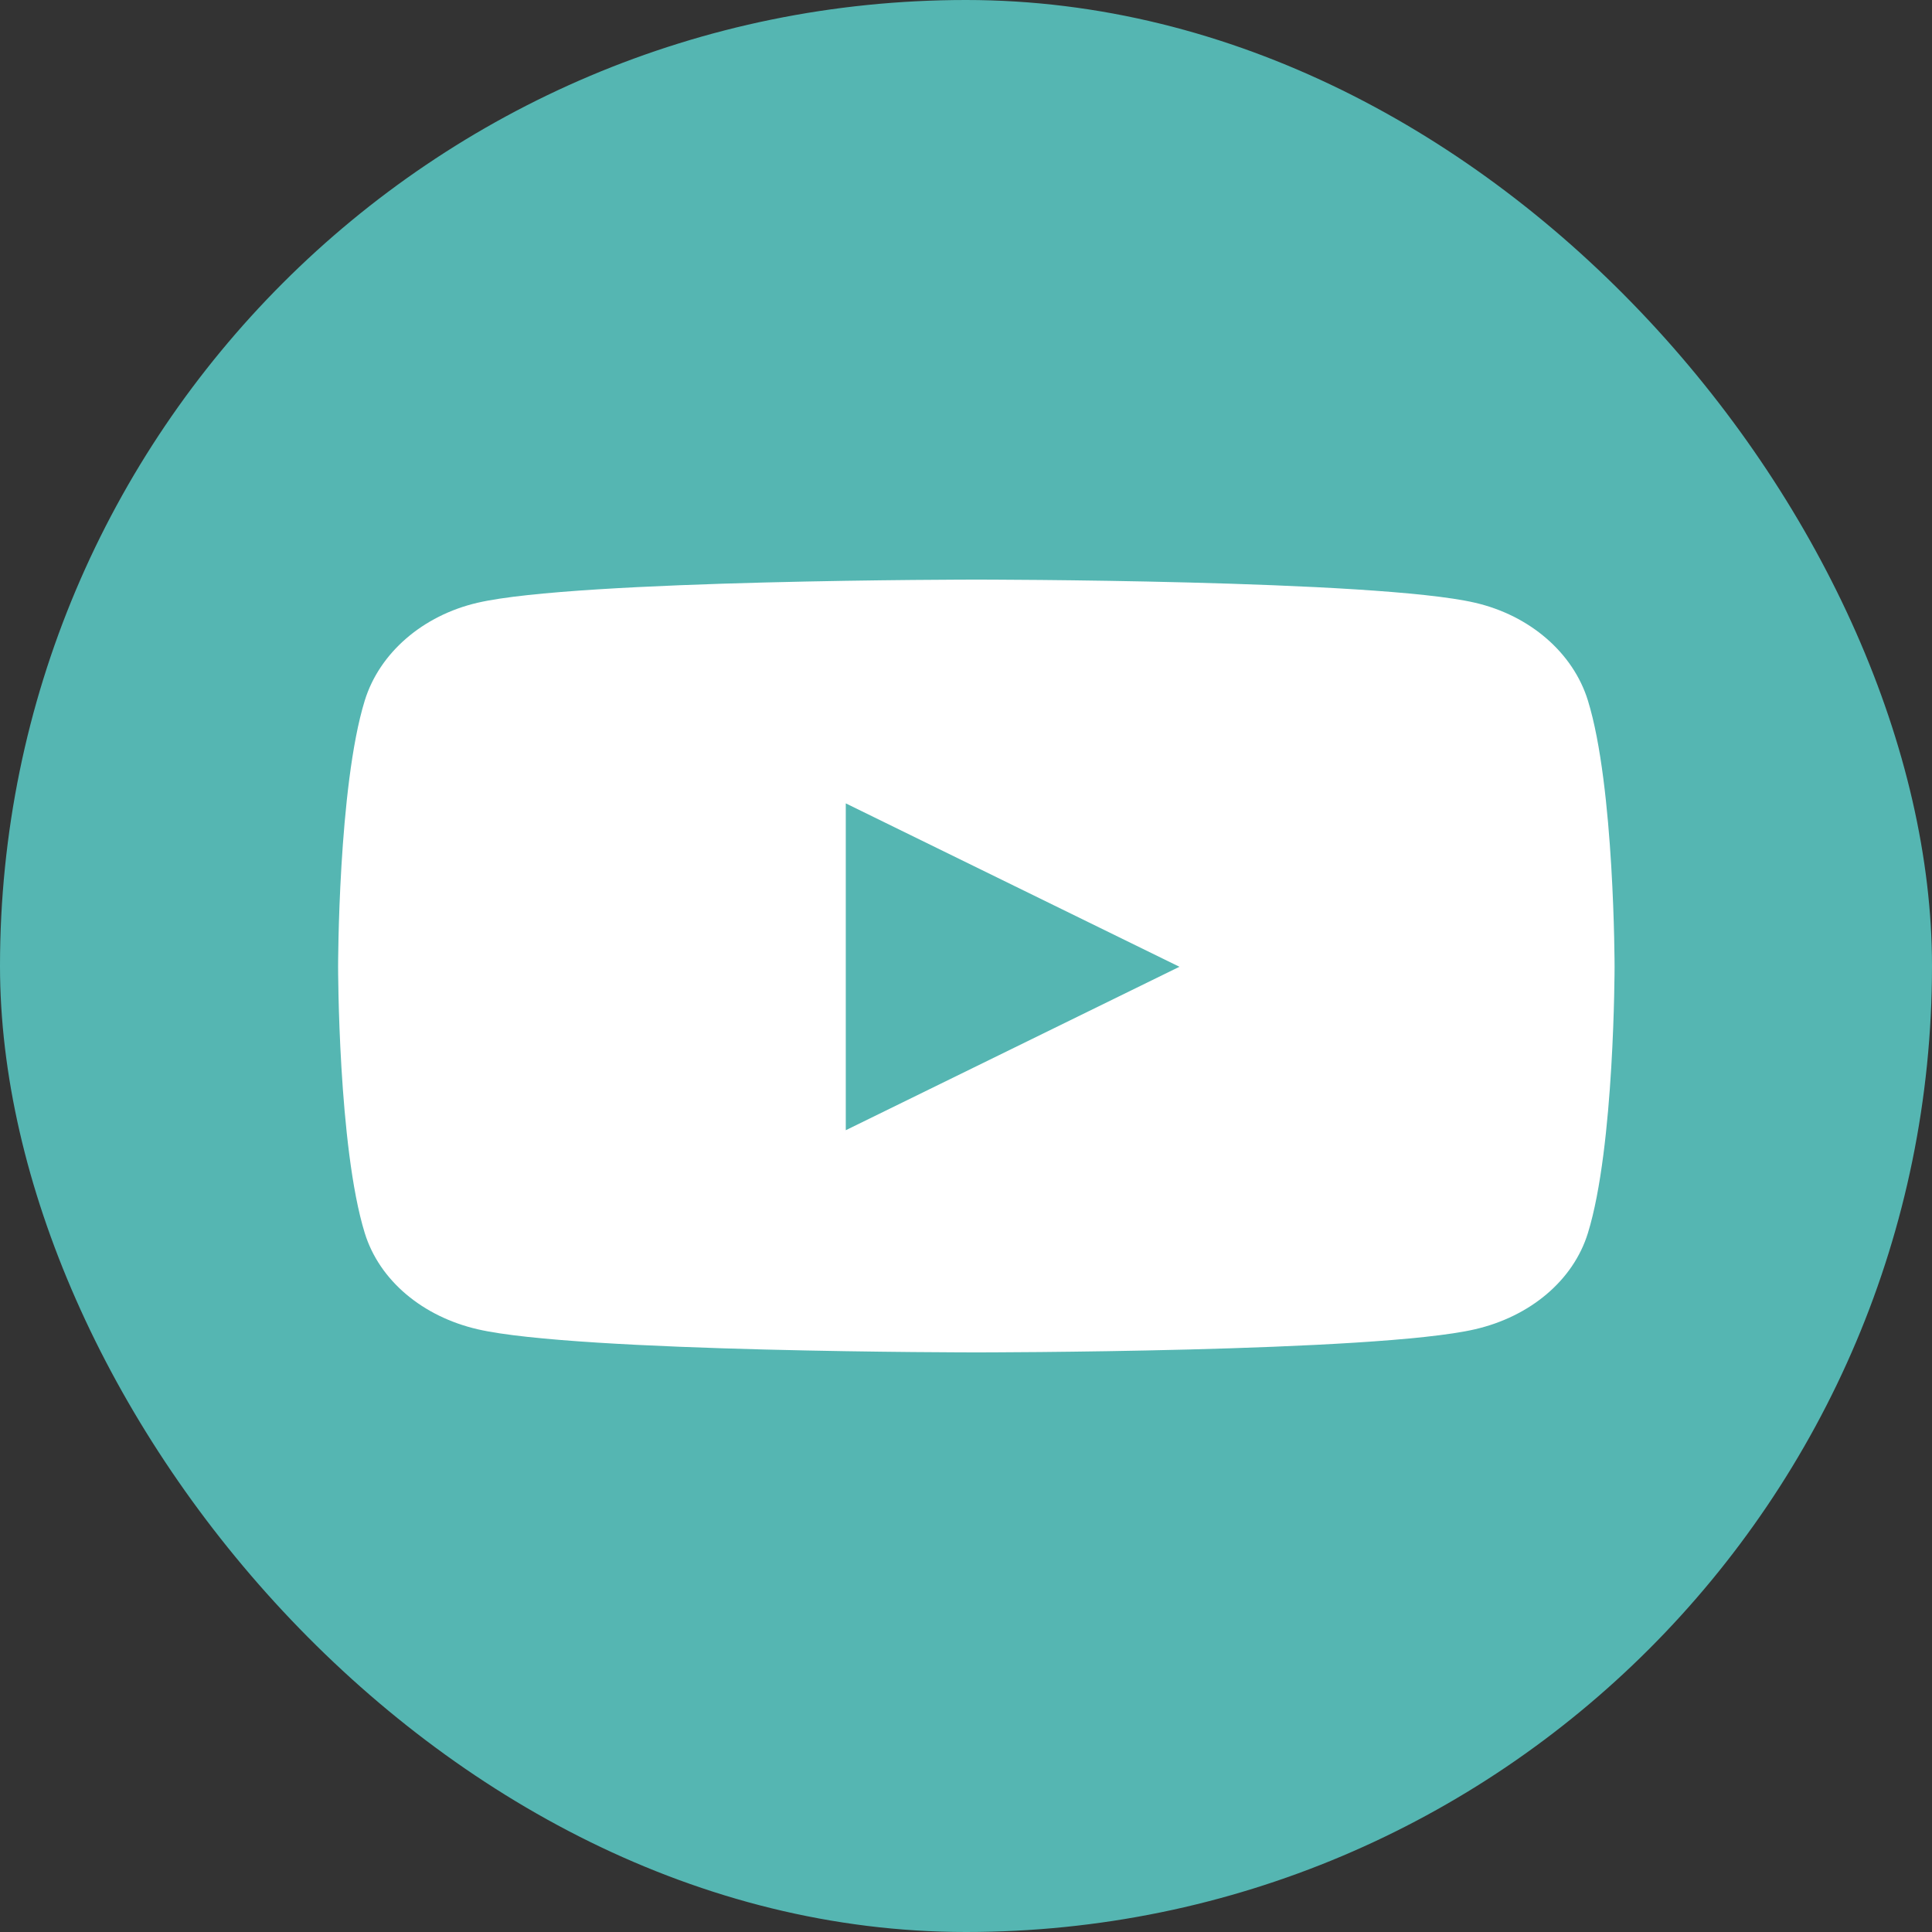 <svg width="40" height="40" viewBox="0 0 40 40" fill="none" xmlns="http://www.w3.org/2000/svg">
<rect x="0" y="0" width="40" height="40" fill="#333333" stroke="none"/>
<rect width="40" height="40" rx="20" fill="#55B6B2"/>
<path d="M32.876 14.504C32.572 13.518 31.676 12.742 30.539 12.479C28.478 12 20.214 12 20.214 12C20.214 12 11.95 12 9.889 12.479C8.752 12.742 7.856 13.518 7.552 14.504C7 16.29 7 20.016 7 20.016C7 20.016 7 23.743 7.552 25.529C7.856 26.514 8.752 27.258 9.889 27.521C11.95 28 20.214 28 20.214 28C20.214 28 28.478 28 30.539 27.521C31.676 27.258 32.572 26.514 32.876 25.529C33.428 23.743 33.428 20.016 33.428 20.016C33.428 20.016 33.428 16.29 32.876 14.504ZM17.511 23.4V16.633L24.419 20.016L17.511 23.4Z" fill="white"/>
</svg>
